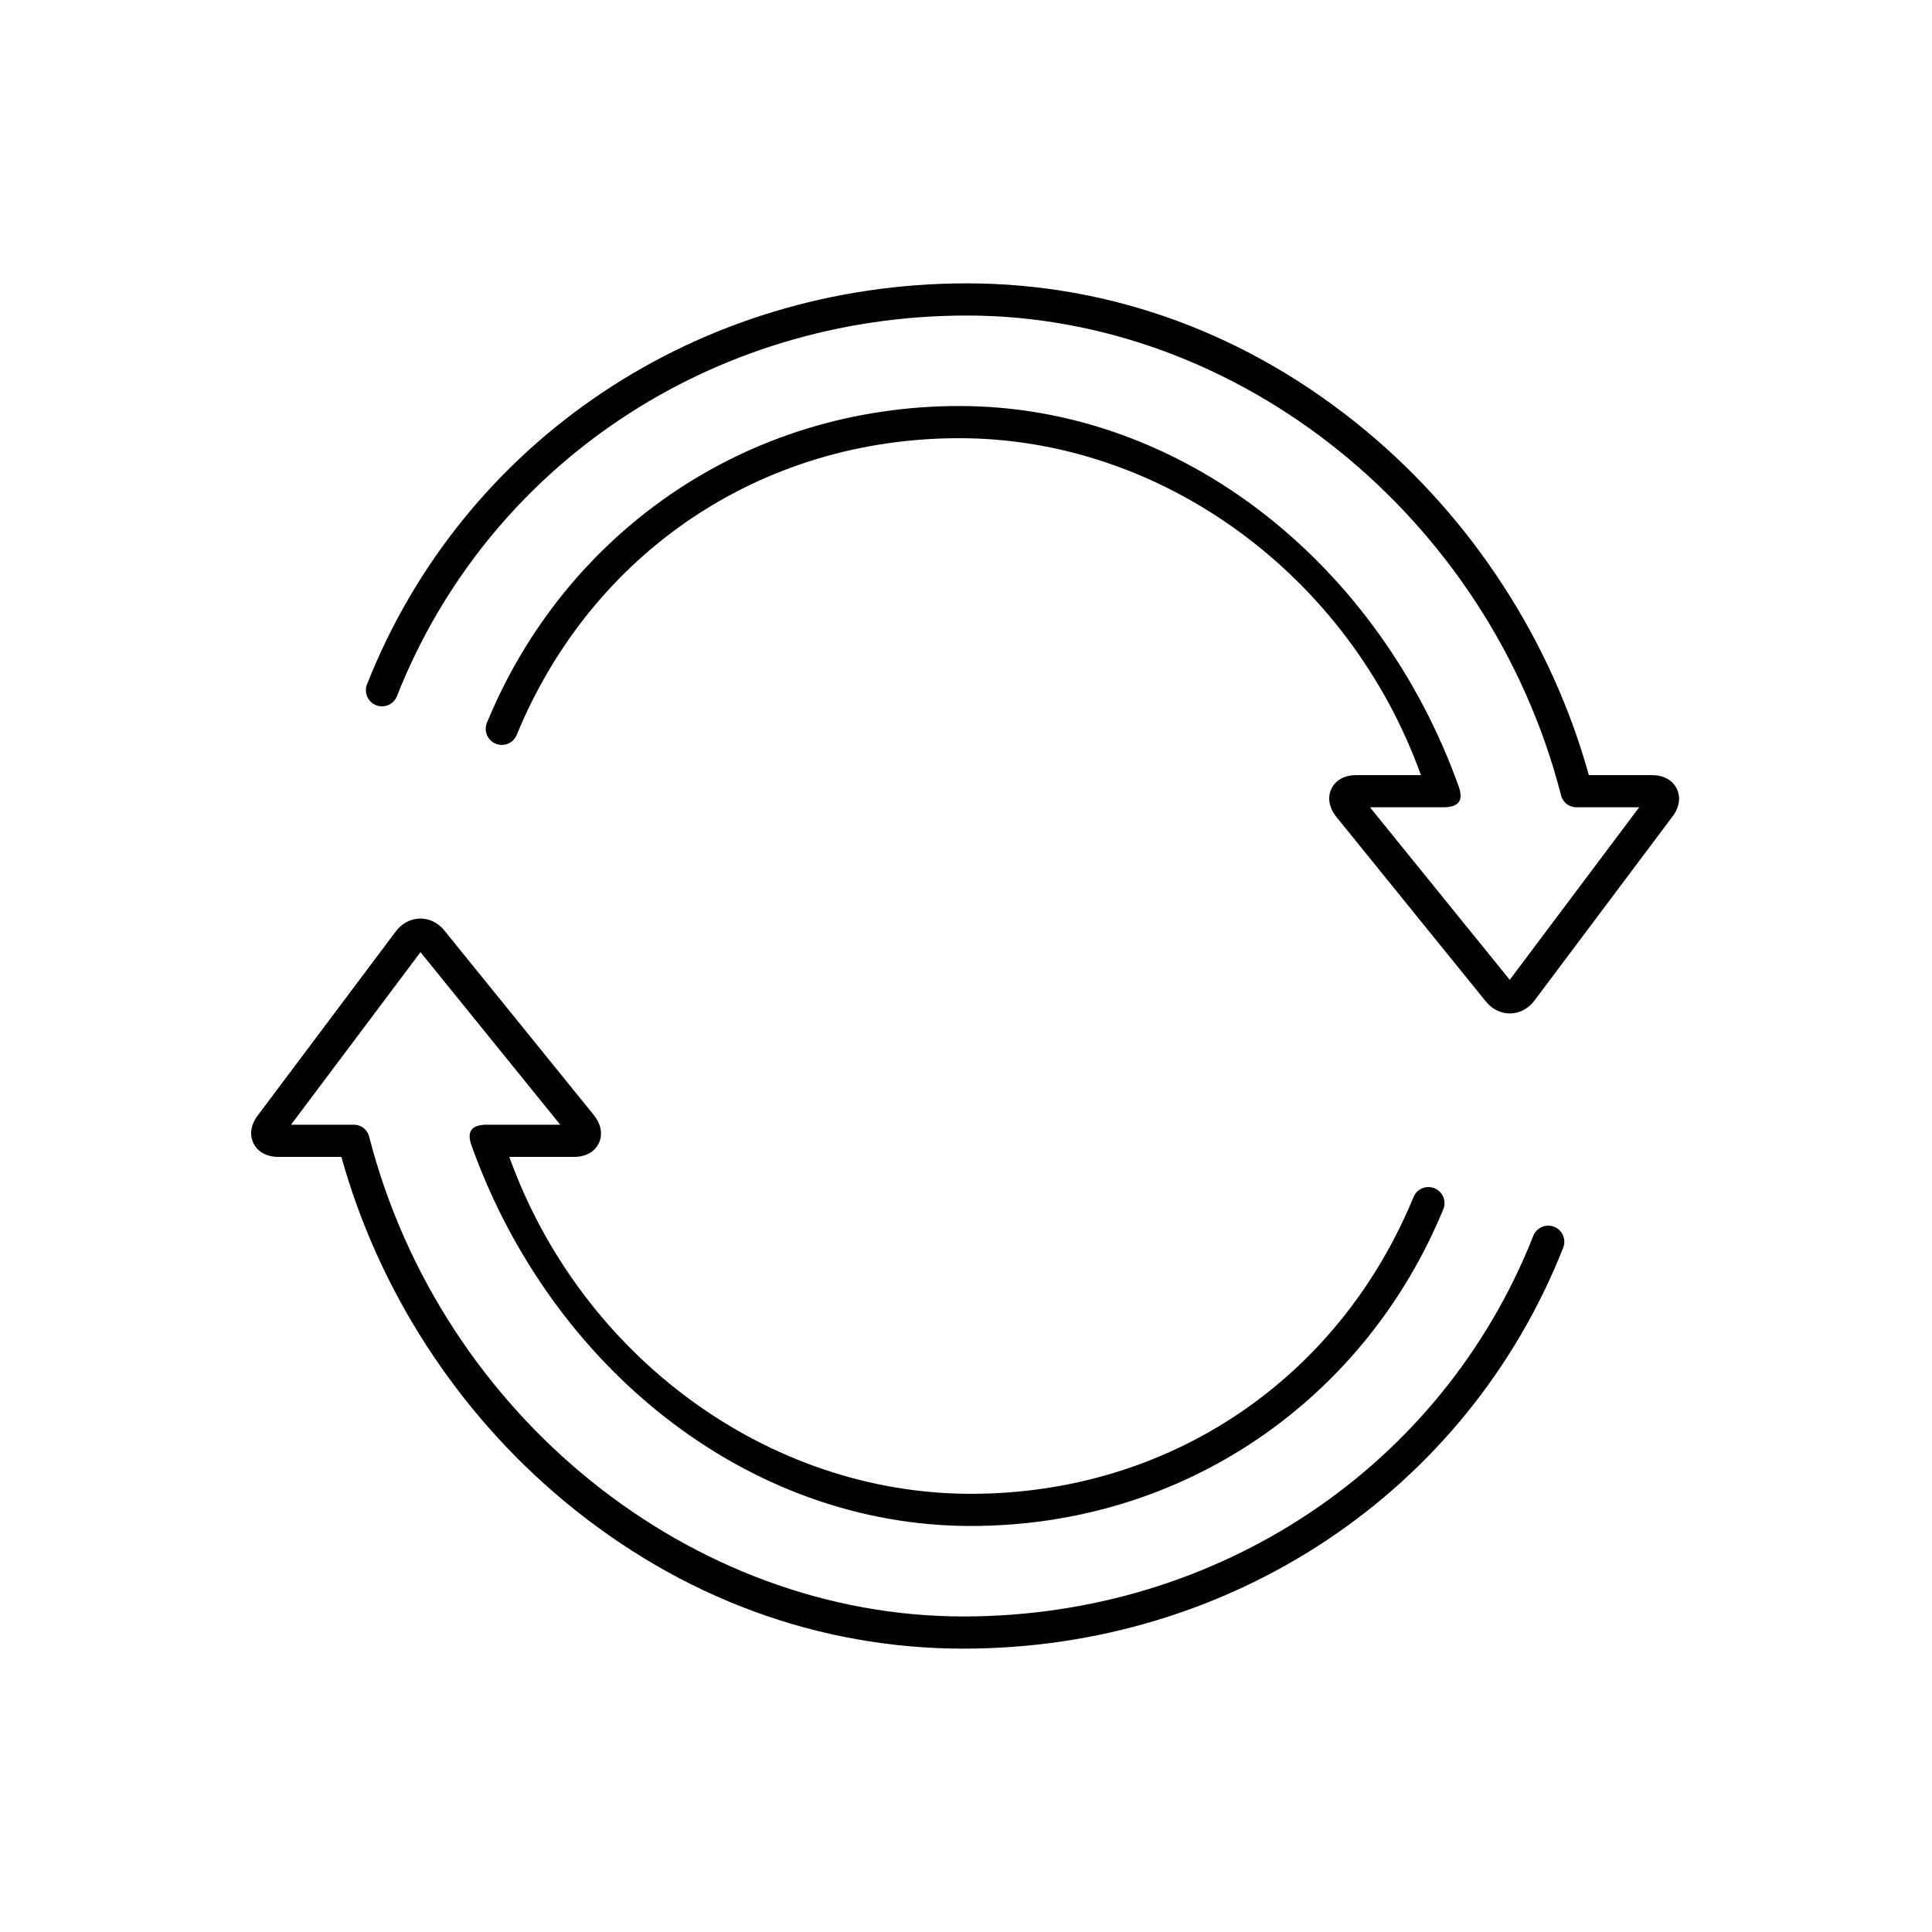 <svg width="300" height="300" viewBox="0 0 300 300" fill="none" xmlns="http://www.w3.org/2000/svg">
<path d="M260.353 122.445C259.69 121.121 258.296 120.361 256.532 120.361H246.715C240.953 99.621 228.708 80.675 212.044 66.848C194.03 51.901 172.619 44 150.131 44C108.485 44 71.926 68.441 56.99 106.264C56.483 107.547 57.113 108.998 58.395 109.504C59.678 110.013 61.129 109.383 61.635 108.098C75.813 72.195 110.55 48.995 150.131 48.995C192.441 48.995 231.209 80.26 242.366 123.353C242.546 124.365 243.451 125.355 244.818 125.355C244.82 125.355 244.823 125.354 244.825 125.354H254.532L234.43 152.147L212.73 125.354H224.104C224.108 125.354 224.112 125.355 224.116 125.355C226.882 125.355 227.163 123.959 226.502 122.112C214.227 87.807 183.752 63.046 148.959 63.046C132.719 63.046 117.225 67.784 104.152 76.747C91.453 85.454 81.584 97.721 75.611 112.224C75.085 113.499 75.694 114.96 76.968 115.485C78.243 116.008 79.703 115.402 80.229 114.128C91.94 85.701 118.275 68.042 148.959 68.042C180.499 68.042 209.51 89.39 220.641 120.361H210.575C208.799 120.361 207.407 121.124 206.754 122.456C206.102 123.786 206.352 125.354 207.473 126.8L230.66 155.432C231.615 156.663 232.992 157.368 234.443 157.368C234.455 157.368 234.466 157.368 234.478 157.368C235.942 157.356 237.323 156.629 238.266 155.371L259.728 126.755C260.789 125.341 261.015 123.769 260.353 122.445Z" fill="black"/>
<path d="M39.373 177.556C40.035 178.879 41.429 179.639 43.194 179.639H53.01C58.772 200.38 71.018 219.325 87.681 233.152C105.696 248.099 127.106 256 149.594 256C191.24 256 227.8 231.559 242.735 193.736C243.242 192.453 242.612 191.002 241.329 190.495C240.047 189.986 238.596 190.617 238.09 191.901C223.912 227.806 189.176 251.004 149.593 251.004C107.284 251.004 68.515 219.739 57.359 176.645C57.18 175.634 56.275 174.643 54.907 174.643C54.906 174.643 54.902 174.644 54.899 174.644H45.192L65.295 147.851L86.994 174.644H75.62C75.616 174.644 75.612 174.643 75.608 174.643C72.843 174.643 72.562 176.04 73.222 177.886C85.498 212.192 115.973 236.953 150.765 236.953C167.006 236.953 182.499 232.216 195.573 223.252C208.271 214.546 218.14 202.278 224.113 187.775C224.639 186.501 224.031 185.04 222.756 184.514C221.481 183.991 220.021 184.597 219.495 185.872C207.785 214.298 181.45 231.958 150.765 231.958C119.225 231.958 90.215 210.609 79.084 179.639H89.15C90.926 179.639 92.319 178.875 92.971 177.544C93.622 176.213 93.373 174.646 92.252 173.2L69.065 144.567C68.109 143.336 66.733 142.631 65.282 142.631C65.27 142.631 65.257 142.631 65.246 142.631C63.782 142.643 62.401 143.37 61.459 144.628L39.996 173.246C38.938 174.659 38.711 176.231 39.373 177.556Z" fill="black"/>
</svg>
